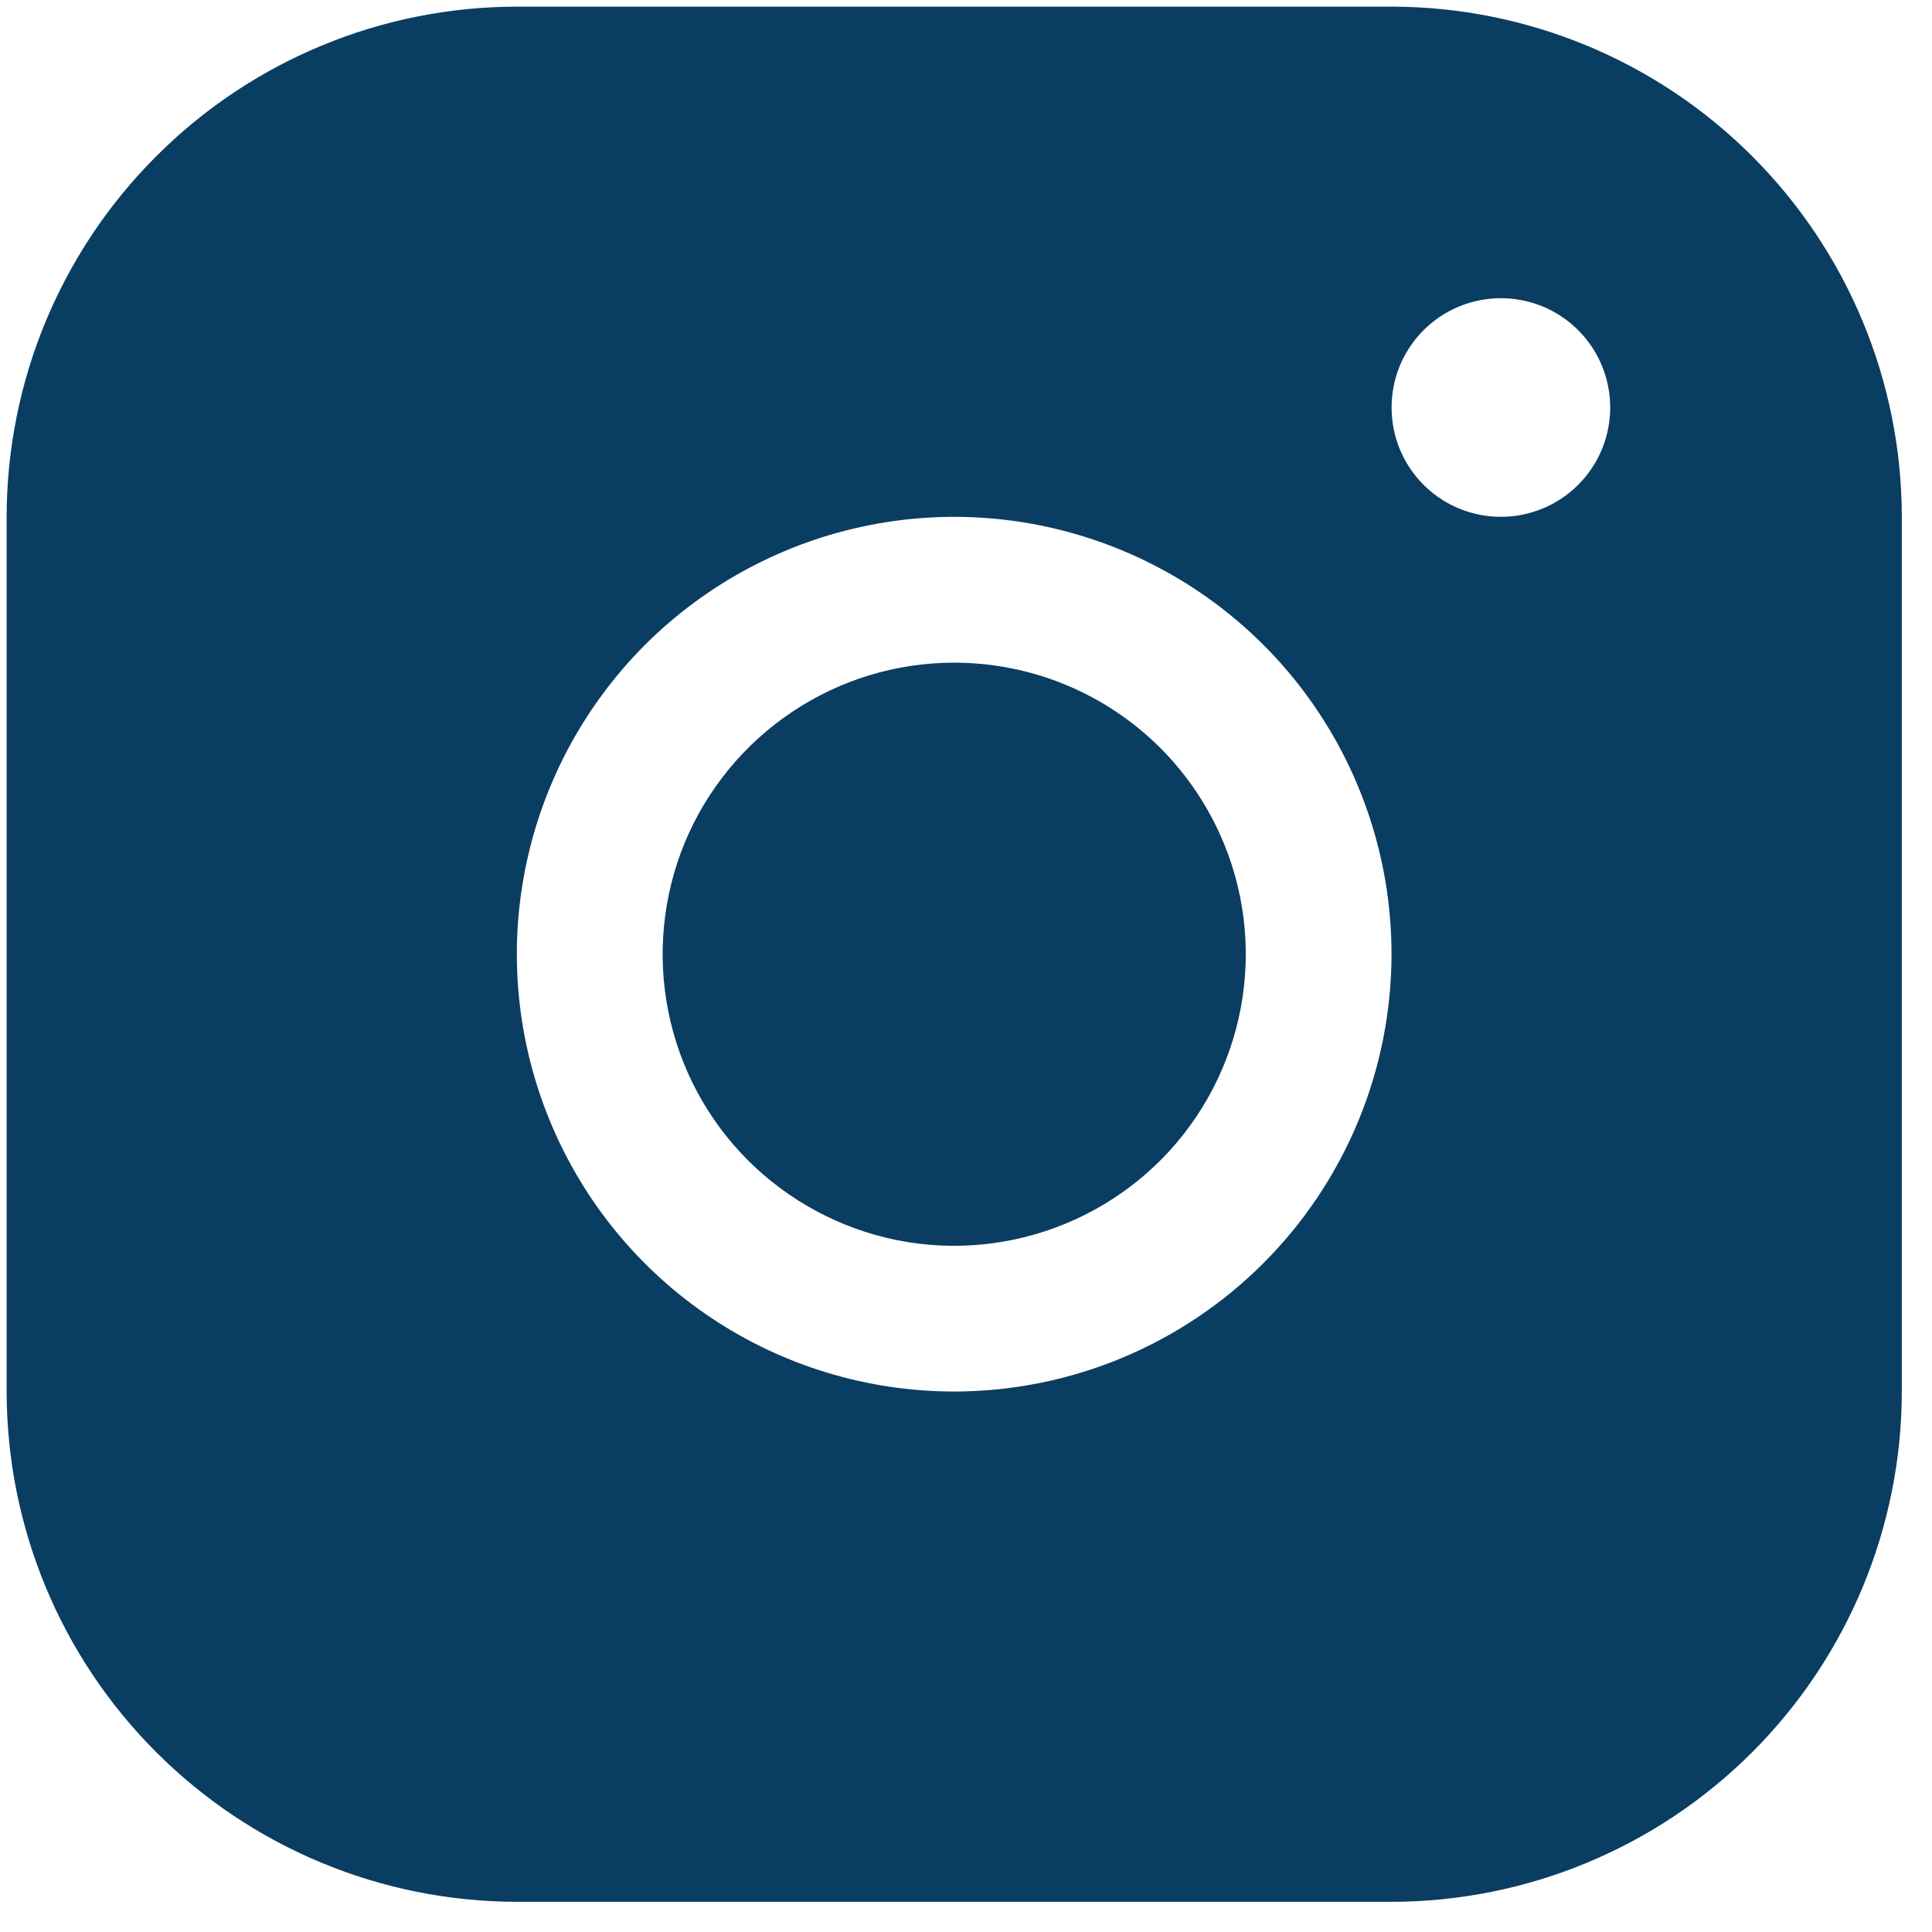 <svg width="16" height="16" viewBox="0 0 16 16" fill="none" xmlns="http://www.w3.org/2000/svg">
<path d="M11.524 0.055H4.28C3.16 0.056 2.086 0.501 1.294 1.294C0.501 2.086 0.056 3.16 0.055 4.28V11.524C0.056 12.645 0.501 13.719 1.294 14.511C2.086 15.303 3.16 15.749 4.28 15.75H11.524C12.645 15.749 13.719 15.303 14.511 14.511C15.303 13.719 15.749 12.645 15.75 11.524V4.28C15.749 3.16 15.303 2.086 14.511 1.294C13.719 0.501 12.645 0.056 11.524 0.055ZM7.902 11.524C7.186 11.524 6.486 11.312 5.89 10.914C5.294 10.516 4.83 9.95 4.556 9.288C4.282 8.626 4.21 7.898 4.35 7.196C4.49 6.493 4.835 5.848 5.341 5.341C5.848 4.835 6.493 4.49 7.196 4.35C7.898 4.21 8.626 4.282 9.288 4.556C9.95 4.83 10.516 5.294 10.914 5.89C11.312 6.486 11.524 7.186 11.524 7.902C11.523 8.863 11.141 9.783 10.462 10.462C9.783 11.141 8.863 11.523 7.902 11.524ZM12.43 4.28C12.251 4.28 12.075 4.227 11.927 4.128C11.778 4.028 11.662 3.887 11.593 3.721C11.525 3.556 11.507 3.374 11.542 3.198C11.576 3.023 11.663 2.861 11.789 2.735C11.916 2.608 12.077 2.522 12.253 2.487C12.429 2.452 12.611 2.47 12.776 2.538C12.942 2.607 13.083 2.723 13.183 2.872C13.282 3.021 13.335 3.196 13.335 3.375C13.335 3.615 13.24 3.845 13.07 4.015C12.9 4.185 12.67 4.28 12.43 4.28ZM10.317 7.902C10.317 8.38 10.175 8.847 9.91 9.244C9.645 9.641 9.268 9.95 8.826 10.133C8.385 10.316 7.9 10.364 7.431 10.271C6.963 10.177 6.533 9.947 6.195 9.61C5.857 9.272 5.627 8.842 5.534 8.373C5.441 7.905 5.489 7.419 5.671 6.978C5.854 6.537 6.164 6.16 6.561 5.895C6.958 5.629 7.425 5.488 7.902 5.488C8.543 5.488 9.157 5.742 9.61 6.195C10.062 6.648 10.317 7.262 10.317 7.902Z" fill="#0A3D62"/>
</svg>
